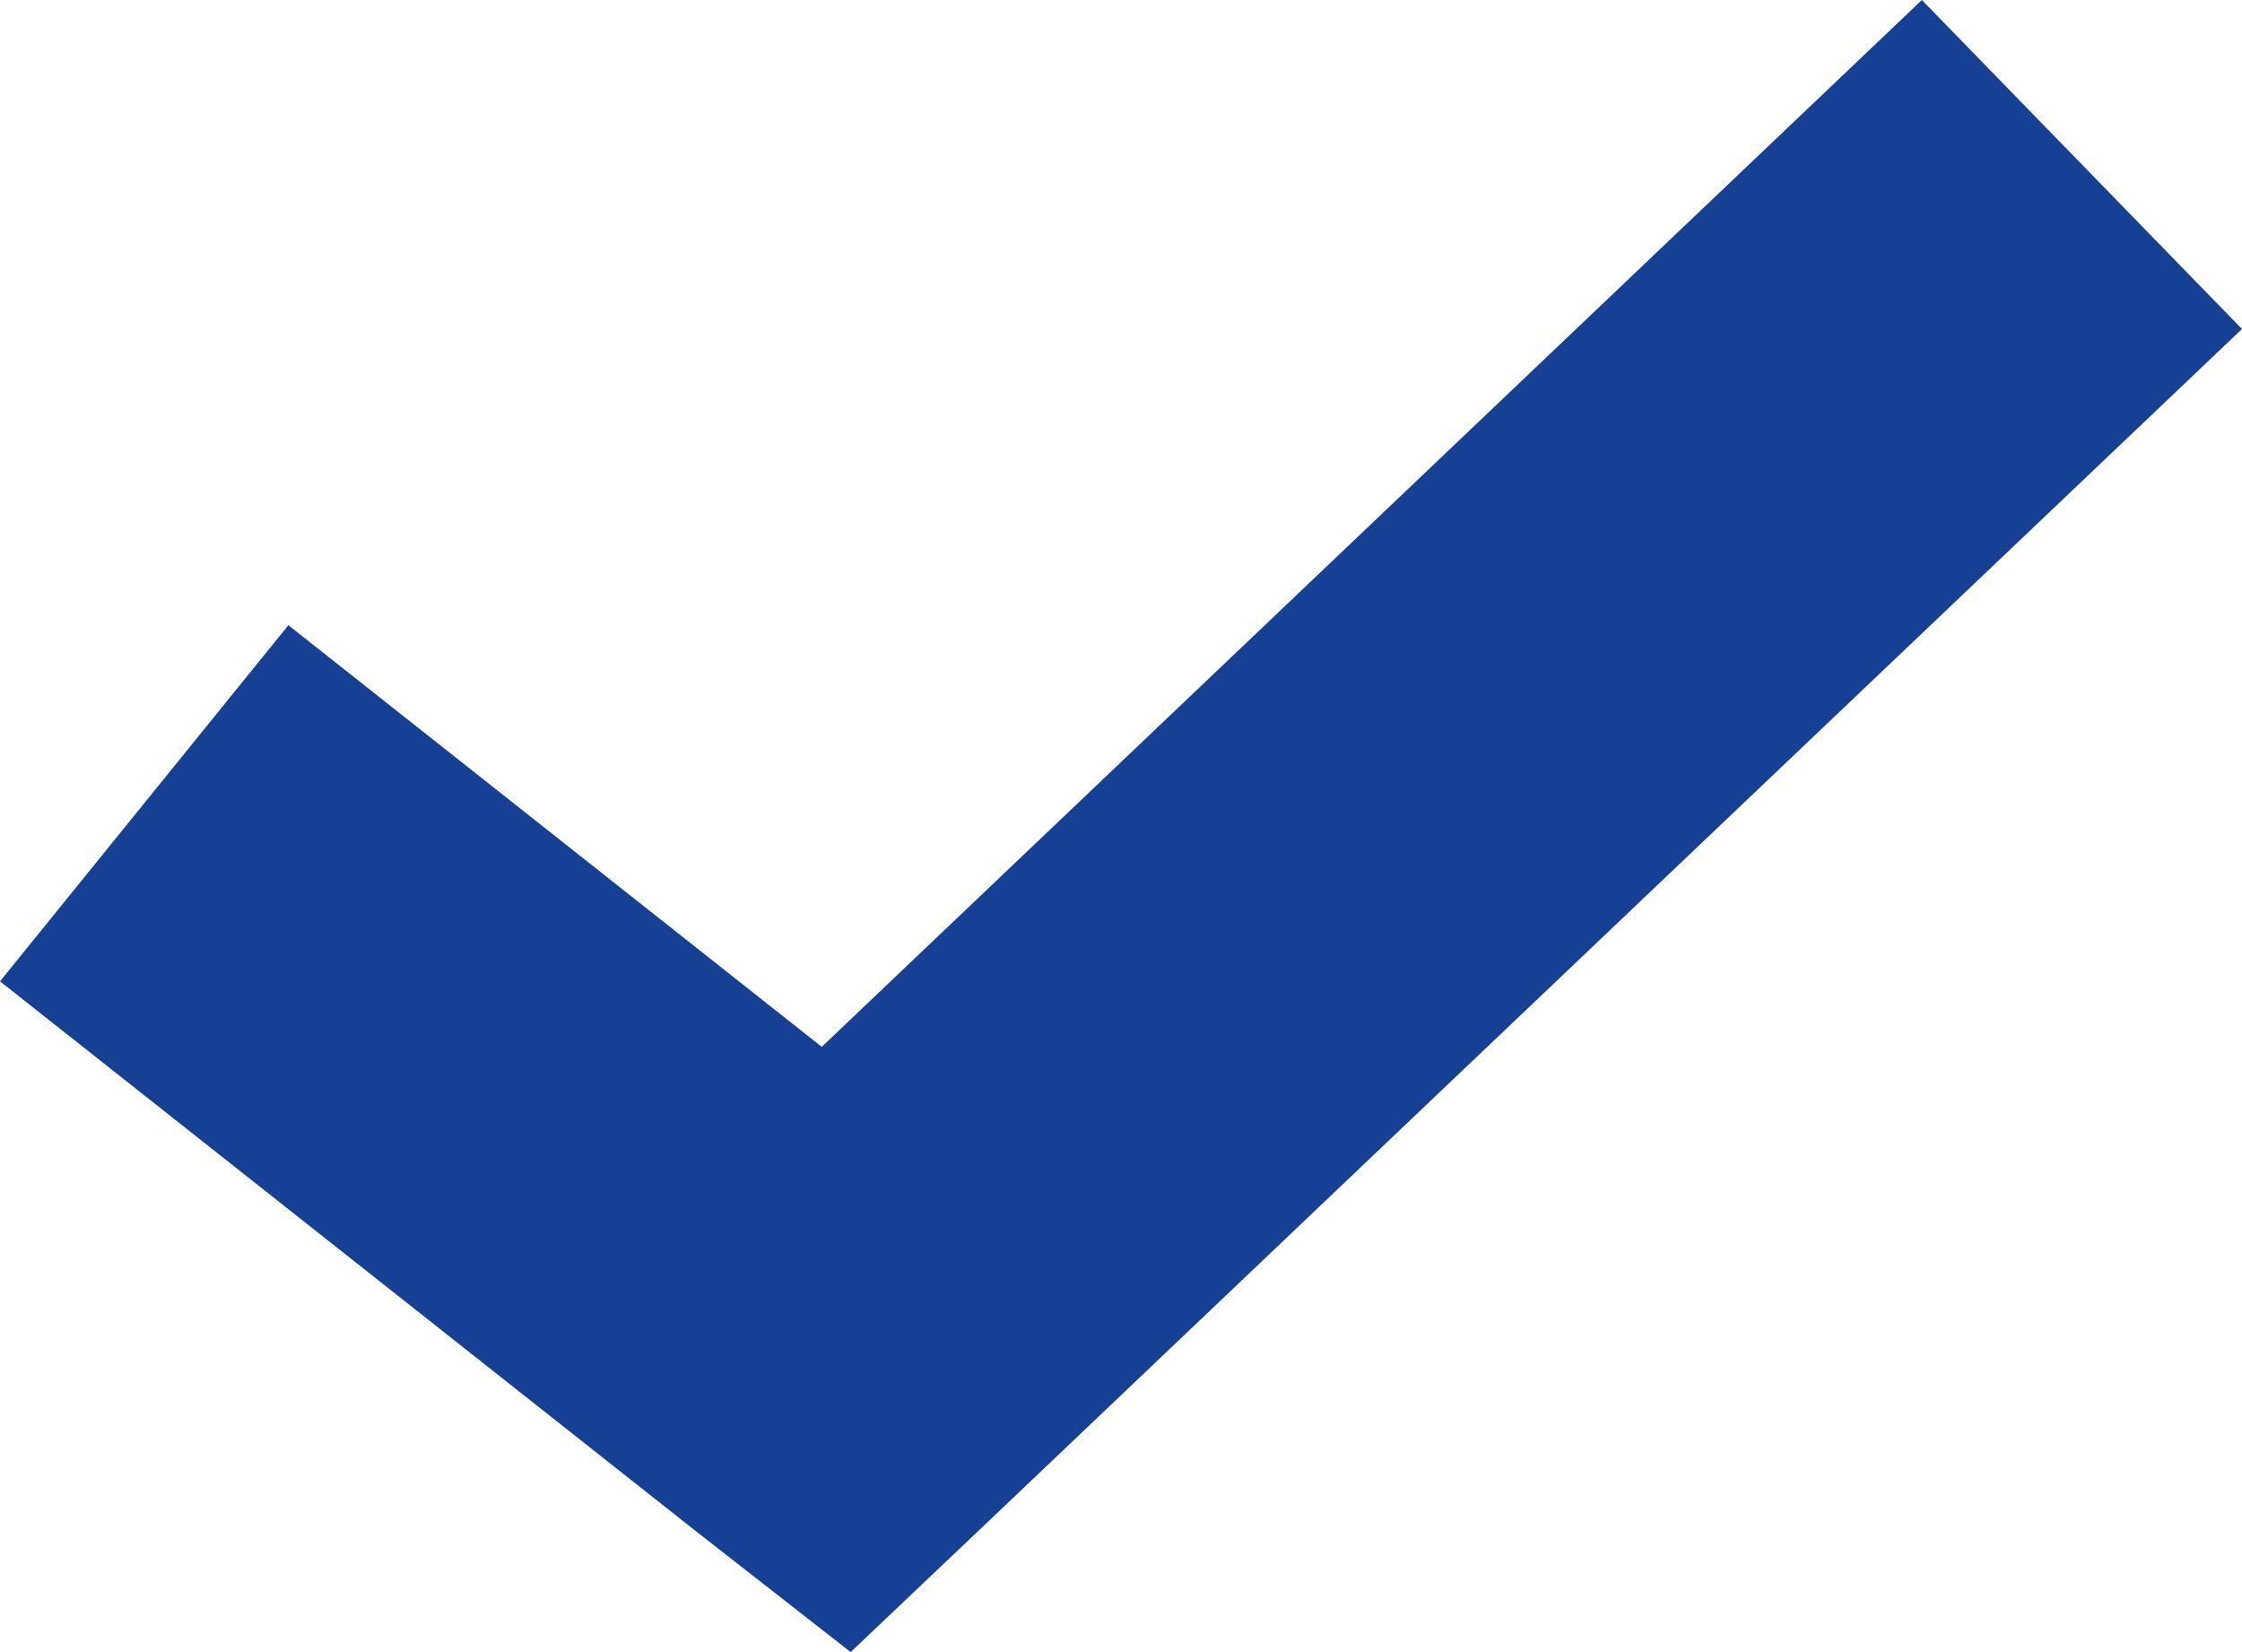 <?xml version="1.0" encoding="UTF-8"?>
<svg width="19px" height="14px" viewBox="0 0 19 14" version="1.1" xmlns="http://www.w3.org/2000/svg" xmlns:xlink="http://www.w3.org/1999/xlink">
    <!-- Generator: Sketch 53.1 (72631) - https://sketchapp.com -->
    <title>Shape</title>
    <desc>Created with Sketch.</desc>
    <g id="Page-1" stroke="none" stroke-width="1" fill="none" fill-rule="evenodd">
        <g id="Desktop/Fidelité/Initial---classic-déployé" transform="translate(-1004, -2487)" fill="#164094" fill-rule="nonzero">
            <g id="Tableaux-bonus" transform="translate(123, 2271)">
                <g id="Group-6" transform="translate(8, 135)">
                    <g id="Standard" transform="translate(873, 81)">
                        <polygon id="Shape" points="16.287 0 6.964 8.871 2.444 5.298 0 8.316 5.865 12.95 7.209 14 8.443 12.829 19 2.788"></polygon>
                    </g>
                </g>
            </g>
        </g>
    </g>
</svg>